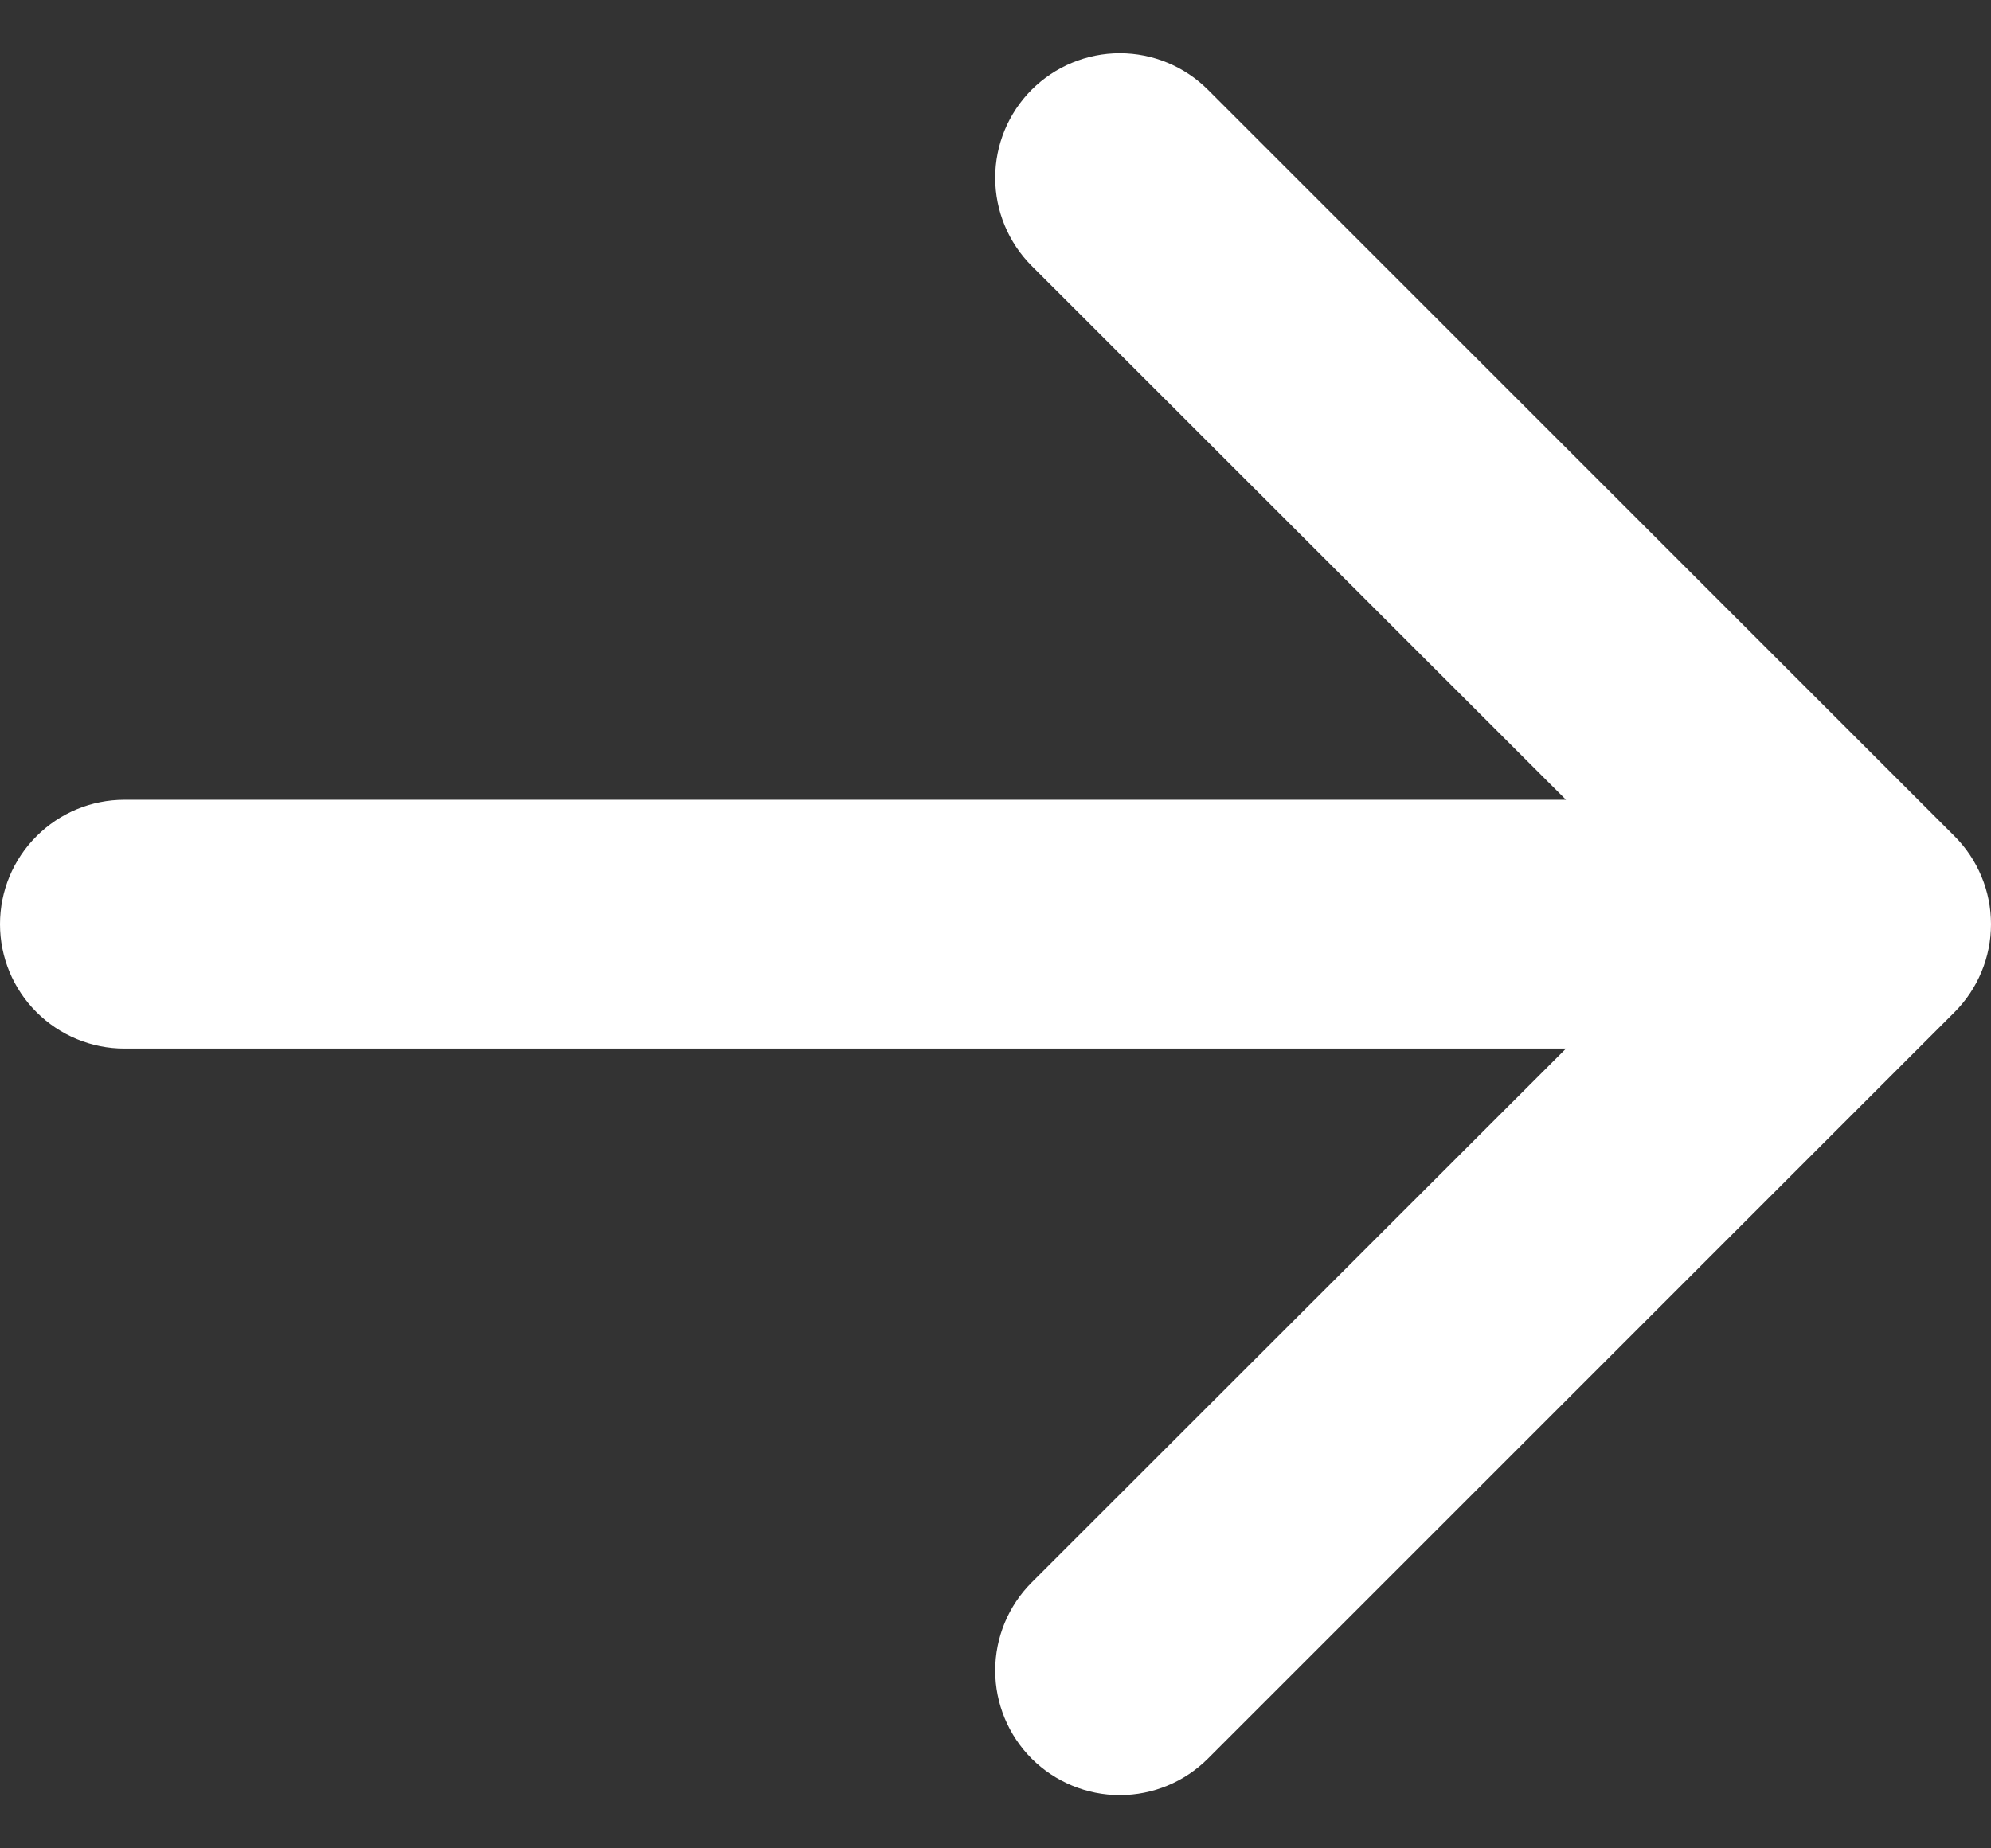<svg width="28" height="26" viewBox="0 0 28 26" fill="none" xmlns="http://www.w3.org/2000/svg">
<rect x="0" y="0" width="28" height="26" fill="#333333" stroke="none"/>
<path fill-rule="evenodd" clip-rule="evenodd" d="M0 13C0 12.536 0.184 12.091 0.513 11.763C0.841 11.434 1.286 11.25 1.75 11.25H22.023L14.509 3.74C14.181 3.411 13.996 2.966 13.996 2.501C13.996 2.037 14.181 1.591 14.509 1.262C14.838 0.934 15.284 0.749 15.748 0.749C16.213 0.749 16.659 0.934 16.987 1.262L27.486 11.761C27.649 11.924 27.778 12.117 27.866 12.329C27.955 12.542 28 12.77 28 13C28 13.23 27.955 13.458 27.866 13.671C27.778 13.883 27.649 14.076 27.486 14.239L16.987 24.738C16.659 25.066 16.213 25.251 15.748 25.251C15.284 25.251 14.838 25.066 14.509 24.738C14.181 24.409 13.996 23.963 13.996 23.499C13.996 23.034 14.181 22.588 14.509 22.26L22.023 14.75H1.75C1.286 14.75 0.841 14.565 0.513 14.237C0.184 13.909 0 13.464 0 13Z" fill="white"/>
</svg>
